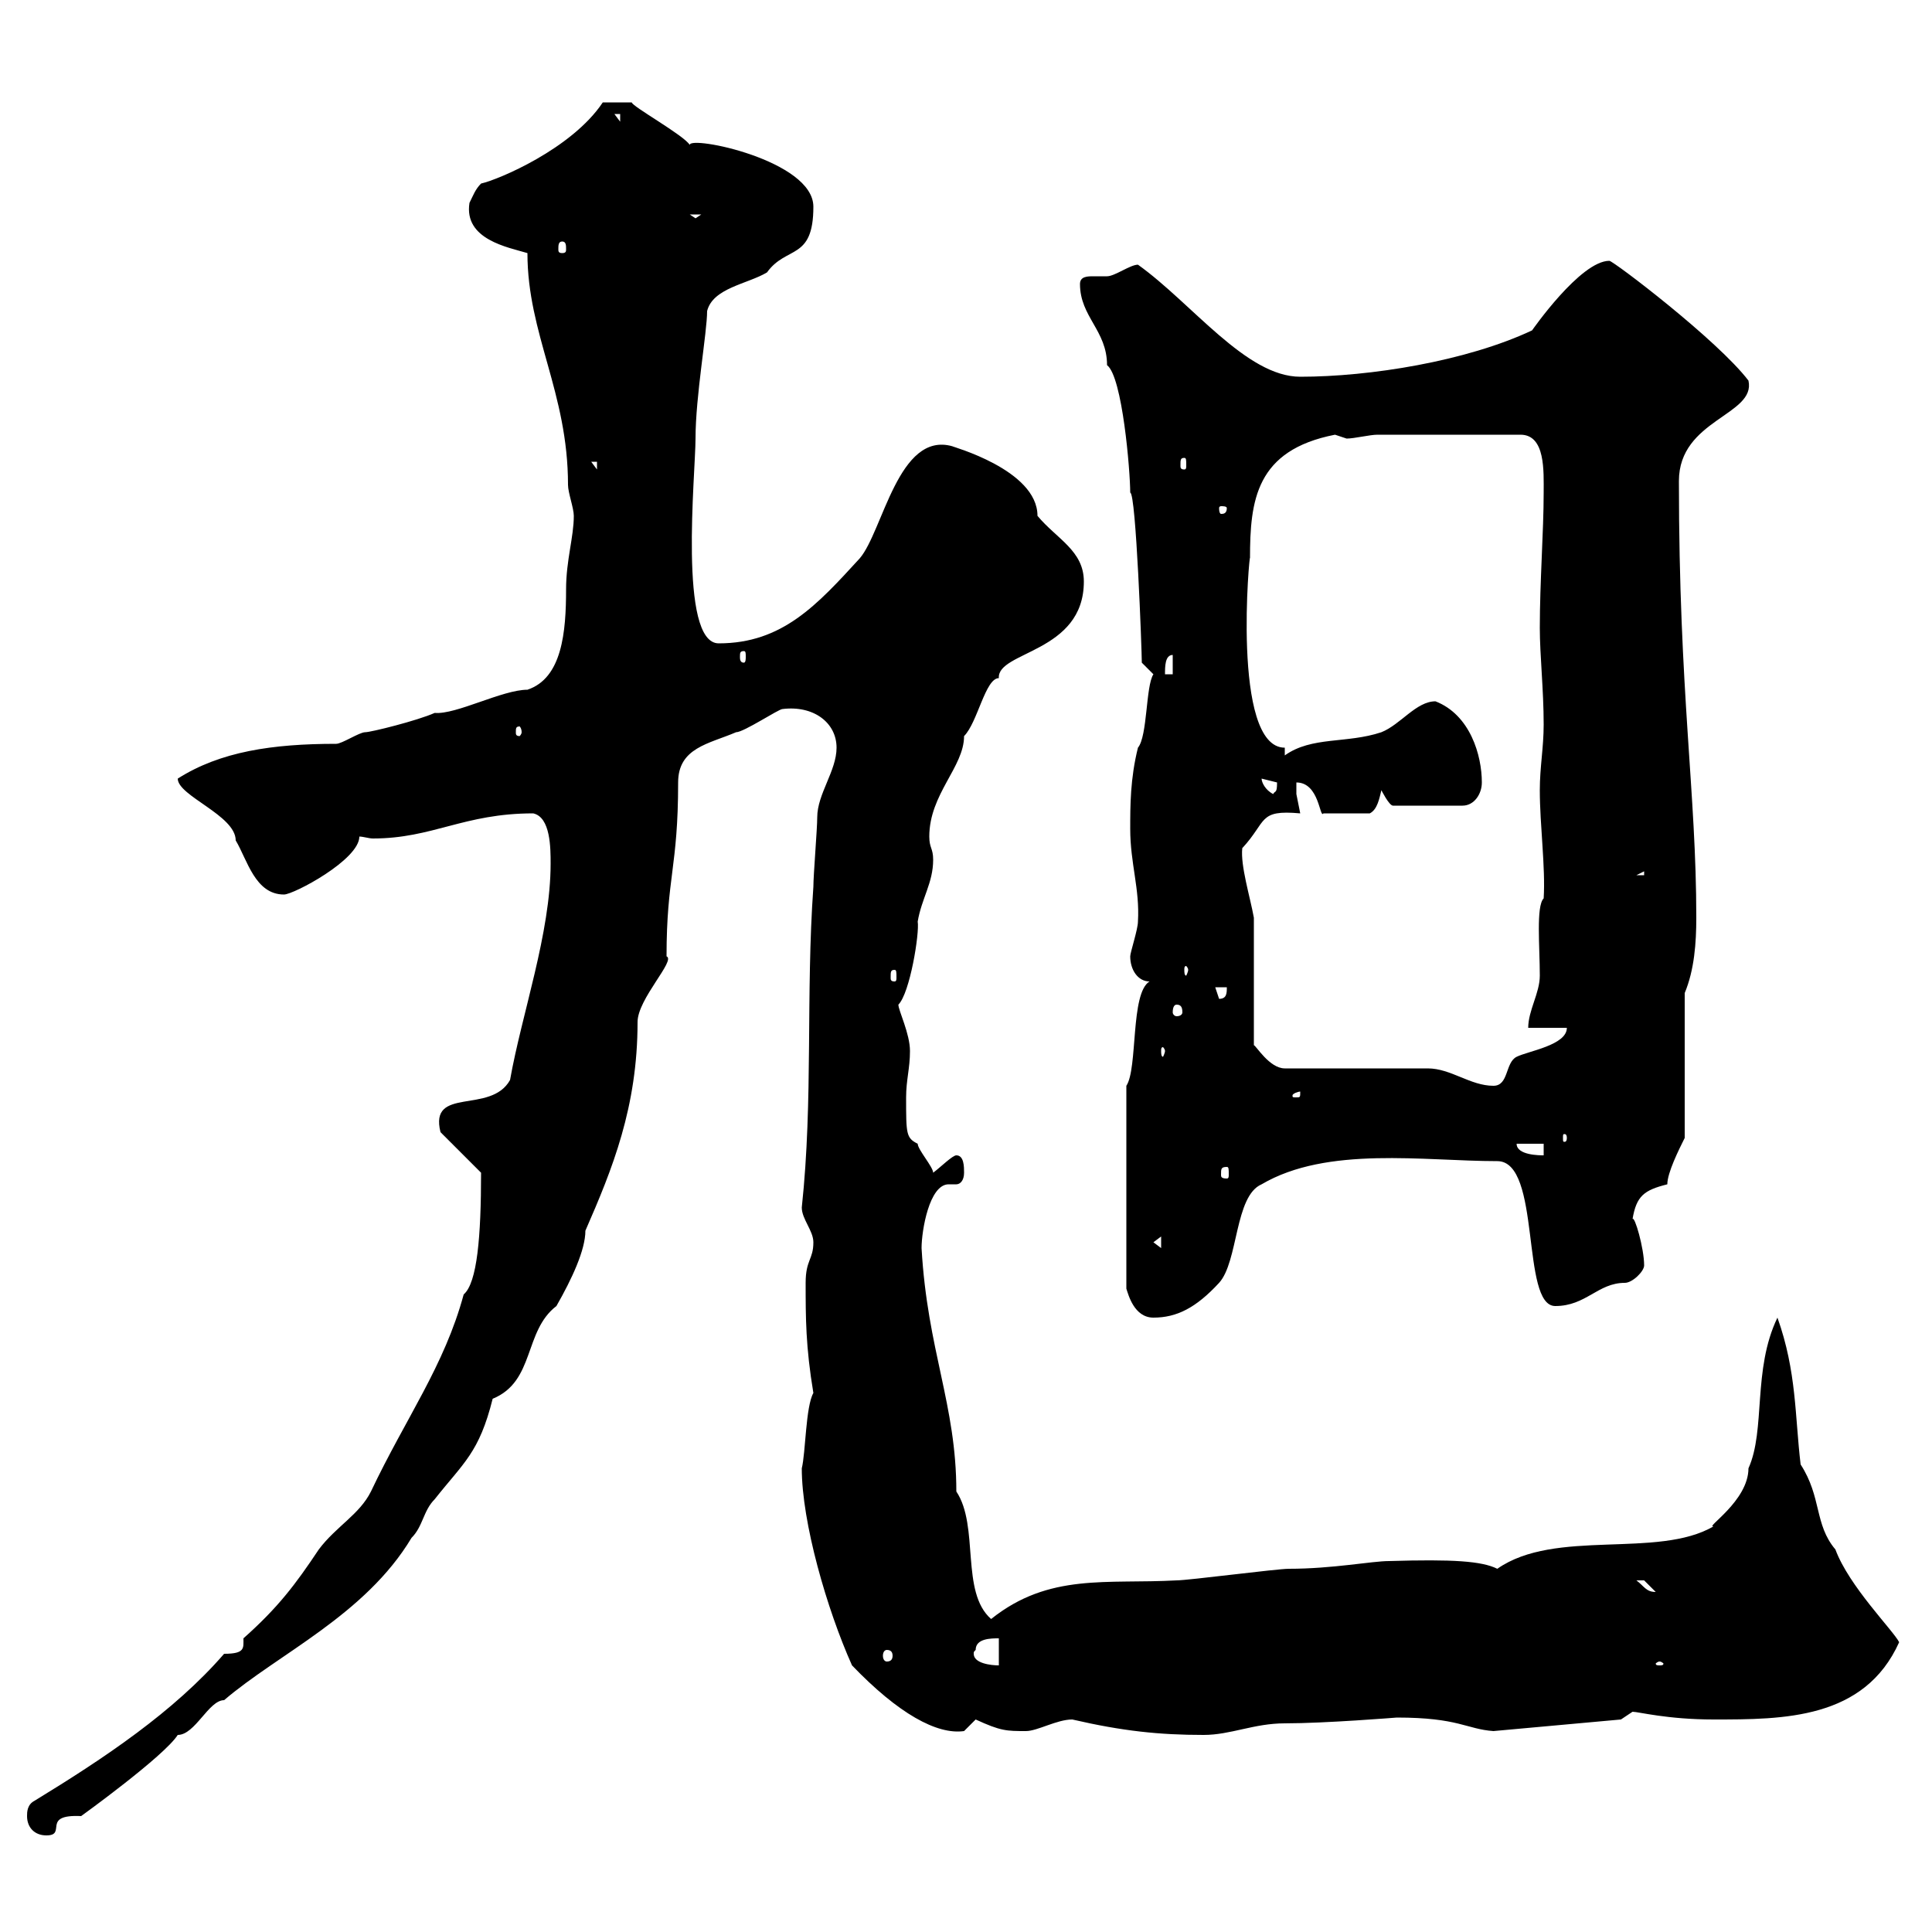 <svg xmlns="http://www.w3.org/2000/svg" xmlns:xlink="http://www.w3.org/1999/xlink" width="300" height="300"><path d="M4.20 282C4.20 283.80 5.40 285 7.20 285C10.50 285 6.30 281.70 12.60 282C12.60 282 25.50 272.70 27.60 269.40C30.30 269.40 32.40 264 34.80 264C43.20 256.80 56.70 250.80 63.90 238.80C65.70 237 65.70 234.60 67.50 232.80C72 227.10 74.40 225.60 76.50 217.20C83.10 214.50 81.30 206.70 86.40 202.80C88.80 198.60 90.90 194.10 90.90 191.10C95.10 181.50 99 171.90 99 158.70C99 155.10 105 149.10 103.50 148.50C103.50 136.20 105.30 134.70 105.30 121.50C105.30 116.10 110.10 115.50 114.30 113.70C115.50 113.70 120.90 110.10 121.50 110.10C126.30 109.50 129.90 112.20 129.90 116.10C129.90 119.70 126.90 123.30 126.90 126.90C126.90 128.70 126.30 135.90 126.30 137.70C125.10 154.50 126.30 170.70 124.50 187.50C124.50 189.30 126.30 191.10 126.30 192.90C126.30 195.60 125.10 195.60 125.10 199.20C125.10 204.60 125.10 209.10 126.30 216.30C125.10 218.40 125.10 225.60 124.50 228C124.50 236.40 128.40 249.90 132.30 258.60C139.50 266.10 145.50 269.40 149.70 268.80C149.70 268.80 151.50 267 151.50 267C155.40 268.80 156.30 268.80 159.30 268.80C161.10 268.80 164.10 267 166.50 267C174.30 268.80 180 269.40 186.90 269.40C191.10 269.40 194.70 267.60 199.50 267.60C205.80 267.60 216.90 266.70 216.90 266.70C226.50 266.70 227.70 268.50 231.90 268.80L251.70 267C251.70 267 253.50 265.80 253.50 265.80C254.40 265.80 258.90 267 266.10 267C276.90 267 289.50 267 294.90 255C294 253.20 287.10 246.30 285 240.60C281.70 236.70 282.90 232.50 279.60 227.40C278.70 219.90 279 213 276 204.60C272.10 212.70 274.20 222 271.50 228C271.50 233.10 264.60 237.30 266.10 237C257.40 242.10 241.50 237.30 232.50 243.60C230.10 242.40 225.60 242.10 215.70 242.40C213 242.40 207 243.60 200.10 243.60C198.30 243.60 184.50 245.40 182.70 245.40C171.90 246 162.90 244.20 153.90 251.40C149.10 247.20 152.10 237 148.50 231.60C148.50 218.10 144 209.70 143.10 193.80C143.10 191.10 144.30 183.90 147.30 183.90C147.60 183.90 148.20 183.90 148.50 183.90C149.10 183.90 149.70 183.30 149.70 182.10C149.70 181.20 149.70 179.40 148.50 179.40C147.90 179.40 146.10 181.20 144.90 182.10C144.90 181.20 142.50 178.50 142.50 177.60C140.70 176.70 140.70 176.10 140.70 170.40C140.70 167.70 141.30 165.90 141.30 163.20C141.30 160.50 139.50 156.90 139.50 156C141.30 154.20 142.80 144.90 142.50 143.10C143.10 139.50 144.90 137.10 144.90 133.50C144.90 131.70 144.30 131.70 144.30 129.90C144.30 123.30 149.70 119.10 149.70 114.30C151.80 112.20 153 105.30 155.10 105.30C154.80 101.10 168.30 101.40 168.30 90.30C168.30 85.50 164.10 83.70 161.10 80.10C161.10 72.90 147.60 69.30 147.90 69.30C139.50 66.90 137.10 82.50 133.50 86.70C126.90 93.90 121.50 99.90 111.60 99.90C105.30 99.90 108 73.50 108 68.10C108 61.50 109.80 51.60 109.80 48.30C110.70 44.70 116.10 44.10 119.10 42.30C122.10 38.10 126.30 40.50 126.30 32.10C126.30 24.90 107.10 21 107.10 22.50C106.20 21 98.10 16.50 98.10 15.90L93.60 15.90C88.80 23.10 77.40 27.90 74.70 28.50C73.80 29.40 73.50 30.30 72.90 31.50C72 37.20 78.90 38.40 81.90 39.30C81.90 51.90 88.20 60.90 88.20 75.30C88.20 76.50 89.10 78.90 89.10 80.10C89.10 83.40 87.90 87 87.90 91.50C87.90 98.10 87.30 105.30 81.90 107.10C78 107.10 70.80 111 67.50 110.70C64.80 111.90 57.60 113.70 56.70 113.70C55.80 113.70 53.10 115.50 52.20 115.50C42.30 115.50 34.20 116.70 27.60 120.90C27.60 123.60 36.60 126.60 36.60 130.50C38.40 133.50 39.60 138.90 44.10 138.90C45.60 138.90 55.80 133.50 55.80 129.90C56.40 129.90 57.30 130.20 57.90 130.20C67.20 130.20 72 126.30 82.80 126.30C85.50 126.90 85.50 131.70 85.50 134.10C85.50 144.90 81 157.50 79.20 167.70C76.20 173.10 66.60 168.60 68.40 175.80L74.70 182.10C74.70 192 74.10 199.20 72 201C69 212.10 63 220.20 57.60 231.60C55.80 235.20 52.20 237 49.50 240.60C45.90 246 43.20 249.60 37.80 254.40C37.80 255.90 38.10 256.80 34.80 256.80C27 265.80 16.20 273 5.40 279.60C4.20 280.20 4.20 281.40 4.20 282ZM151.50 256.20C151.50 254.40 153.90 254.40 155.10 254.40L155.10 258.60C153.90 258.60 151.20 258.30 151.20 256.80C151.20 256.50 151.20 256.50 151.50 256.20ZM257.70 258C258 258 258.30 258.30 258.30 258.30C258.30 258.60 258 258.60 257.70 258.60C257.40 258.60 257.10 258.60 257.10 258.30C257.10 258.30 257.40 258 257.70 258ZM137.70 256.20C138.30 256.20 138.60 256.50 138.60 257.10C138.60 257.70 138.30 258 137.70 258C137.40 258 137.10 257.70 137.10 257.10C137.10 256.50 137.40 256.20 137.70 256.20ZM254.10 245.40C254.10 245.40 254.10 245.40 255.30 245.40C255.30 245.40 257.10 247.20 257.10 247.20C255.60 247.20 255.30 246.30 254.10 245.40ZM174.90 168.60L174.90 200.10C175.20 201 176.10 204.60 179.10 204.60C182.70 204.60 185.70 203.10 189.30 199.20C192.30 195.90 191.70 185.70 195.90 183.90C206.10 177.90 221.10 180.30 232.50 180.30C239.40 180.30 236.10 202.80 241.50 202.80C246.30 202.80 248.10 199.20 252.30 199.20C253.50 199.20 255.30 197.40 255.30 196.50C255.30 193.80 253.80 188.70 253.50 189.30C254.10 185.70 255.30 184.80 258.90 183.90C258.90 182.10 260.70 178.50 261.60 176.70L261.60 154.20C263.10 150.60 263.40 146.40 263.40 142.50C263.40 123 260.70 107.70 260.70 74.70C260.70 65.10 272.70 64.50 271.50 59.10C266.70 52.80 250.50 40.50 249.90 40.50C245.40 40.50 237.90 51.30 237.90 51.30C227.70 56.10 212.70 58.50 201.90 58.50C193.50 58.50 185.10 47.10 176.70 41.10C175.50 41.10 173.10 42.90 171.90 42.90C171.60 42.90 171 42.90 169.80 42.90C168.90 42.90 167.70 42.90 167.70 44.10C167.70 49.20 171.90 51.30 171.90 56.70C174.30 58.50 175.50 73.20 175.50 76.50C176.40 76.50 177.30 101.10 177.30 102.90C177.30 102.90 179.10 104.70 179.10 104.70C177.90 106.50 178.20 114.30 176.70 116.10C175.50 120.90 175.50 125.10 175.50 128.70C175.50 134.10 177 138 176.70 143.10C176.70 144.30 175.50 147.90 175.50 148.50C175.50 150.60 176.70 152.40 178.50 152.40C175.50 154.20 176.70 165.90 174.90 168.60ZM179.10 192.90L180.30 192L180.30 193.80ZM190.50 181.20C190.80 181.20 190.80 181.50 190.80 182.40C190.80 182.70 190.80 183 190.50 183C189.60 183 189.60 182.70 189.60 182.40C189.60 181.50 189.60 181.20 190.50 181.20ZM235.50 177.60L239.70 177.60L239.70 179.40C239.10 179.40 235.50 179.40 235.50 177.60ZM243.30 176.70C243.30 177.30 243 177.30 243 177.30C242.70 177.30 242.70 177.30 242.70 176.70C242.70 176.10 242.70 176.10 243 176.10C243 176.10 243.30 176.10 243.30 176.70ZM201.90 169.50C201.90 170.40 201.90 170.40 201.30 170.40C200.70 170.40 200.70 170.40 200.70 170.10C200.70 169.80 201.60 169.50 201.90 169.50C201.90 169.50 201.90 169.50 201.90 169.50ZM194.70 142.50C194.10 139.20 192.60 134.40 192.90 131.70C196.80 127.50 195.30 125.70 201.90 126.30C201.90 126.30 201.30 123.30 201.30 123.30C201.30 123 201.30 122.10 201.30 121.50C204.90 121.50 204.90 127.20 205.50 126.30L212.70 126.30C213.90 125.70 214.20 123.90 214.50 122.70C214.50 122.70 215.70 125.10 216.30 125.10L227.10 125.10C228.90 125.10 230.10 123.30 230.10 121.50C230.10 117.30 228.30 111 222.90 108.90C219.90 108.90 217.50 112.50 214.50 113.70C209.10 115.50 203.70 114.30 199.50 117.30L199.50 116.10C191.10 116.10 194.10 84.90 194.10 86.70C194.10 77.70 195 69.90 207.30 67.50C207.30 67.50 209.10 68.10 209.10 68.10C210.30 68.10 212.70 67.50 213.90 67.50L236.10 67.50C240 67.50 239.70 73.20 239.70 76.50C239.70 82.50 239.10 90.30 239.10 97.50C239.10 101.70 239.70 107.10 239.70 112.50C239.70 116.10 239.10 119.10 239.10 122.70C239.10 128.10 240 134.70 239.70 139.50C238.50 140.70 239.10 147 239.10 151.50C239.10 154.20 237.30 156.90 237.30 159.60L243.30 159.60C243.30 162.30 237.30 163.20 235.50 164.10C233.70 165 234.30 168.60 231.90 168.60C228.30 168.60 225.30 165.90 221.70 165.90L199.50 165.90C197.10 165.90 195 162.30 194.70 162.30ZM180.90 163.20C180.90 163.50 180.60 164.10 180.60 164.10C180.30 164.10 180.30 163.50 180.30 163.20C180.30 162.90 180.30 162.60 180.60 162.60C180.60 162.60 180.90 162.90 180.90 163.20ZM182.70 156C183.30 156 183.60 156.30 183.60 157.20C183.60 157.50 183.30 157.80 182.70 157.80C182.40 157.80 182.10 157.50 182.10 157.20C182.10 156.30 182.40 156 182.70 156ZM188.70 153.30L190.50 153.30C190.50 154.20 190.50 155.10 189.30 155.10ZM138.90 150.60C139.20 150.60 139.20 150.90 139.20 151.80C139.20 152.10 139.20 152.40 138.90 152.40C138.30 152.40 138.30 152.10 138.30 151.80C138.30 150.90 138.30 150.60 138.90 150.60ZM184.50 150.60C184.50 150.90 184.20 151.50 184.20 151.50C183.90 151.50 183.90 150.90 183.90 150.60C183.90 150.30 183.90 150 184.20 150C184.20 150 184.50 150.30 184.50 150.60ZM255.30 135.30L255.30 135.90L254.10 135.90ZM195.90 120.90C195.90 120.90 198.30 121.50 198.30 121.50C198.30 123.30 198 122.70 197.70 123.30C196.50 122.70 195.90 121.50 195.90 120.90ZM81 113.70C81 114 80.70 114.30 80.70 114.30C80.10 114.30 80.10 114 80.10 113.70C80.10 113.10 80.10 112.80 80.70 112.80C80.70 112.80 81 113.10 81 113.70ZM182.10 101.70L182.10 104.70L180.90 104.70C180.90 103.50 180.90 101.70 182.10 101.70ZM115.50 101.10C115.80 101.10 115.80 101.40 115.80 102C115.80 102.30 115.80 102.90 115.50 102.90C114.90 102.90 114.90 102.30 114.90 102C114.90 101.40 114.90 101.10 115.50 101.10ZM190.50 78.90C190.50 79.80 189.90 79.80 189.60 79.80C189.60 79.80 189.30 79.80 189.30 78.90C189.30 78.60 189.60 78.60 189.60 78.60C189.90 78.60 190.50 78.60 190.50 78.90ZM91.80 71.70L92.70 71.70L92.70 72.90ZM183.90 71.10C184.20 71.10 184.20 71.40 184.20 72.30C184.20 72.60 184.20 72.90 183.90 72.90C183.30 72.90 183.30 72.60 183.30 72.30C183.30 71.40 183.30 71.10 183.90 71.10ZM87.30 37.50C87.90 37.50 87.90 38.10 87.90 38.70C87.90 39 87.90 39.30 87.30 39.30C86.70 39.30 86.70 39 86.70 38.70C86.70 38.10 86.70 37.50 87.30 37.50ZM107.10 33.30L108.90 33.30L108 33.90ZM95.40 17.70L96.30 17.70L96.30 18.90Z"/></svg>